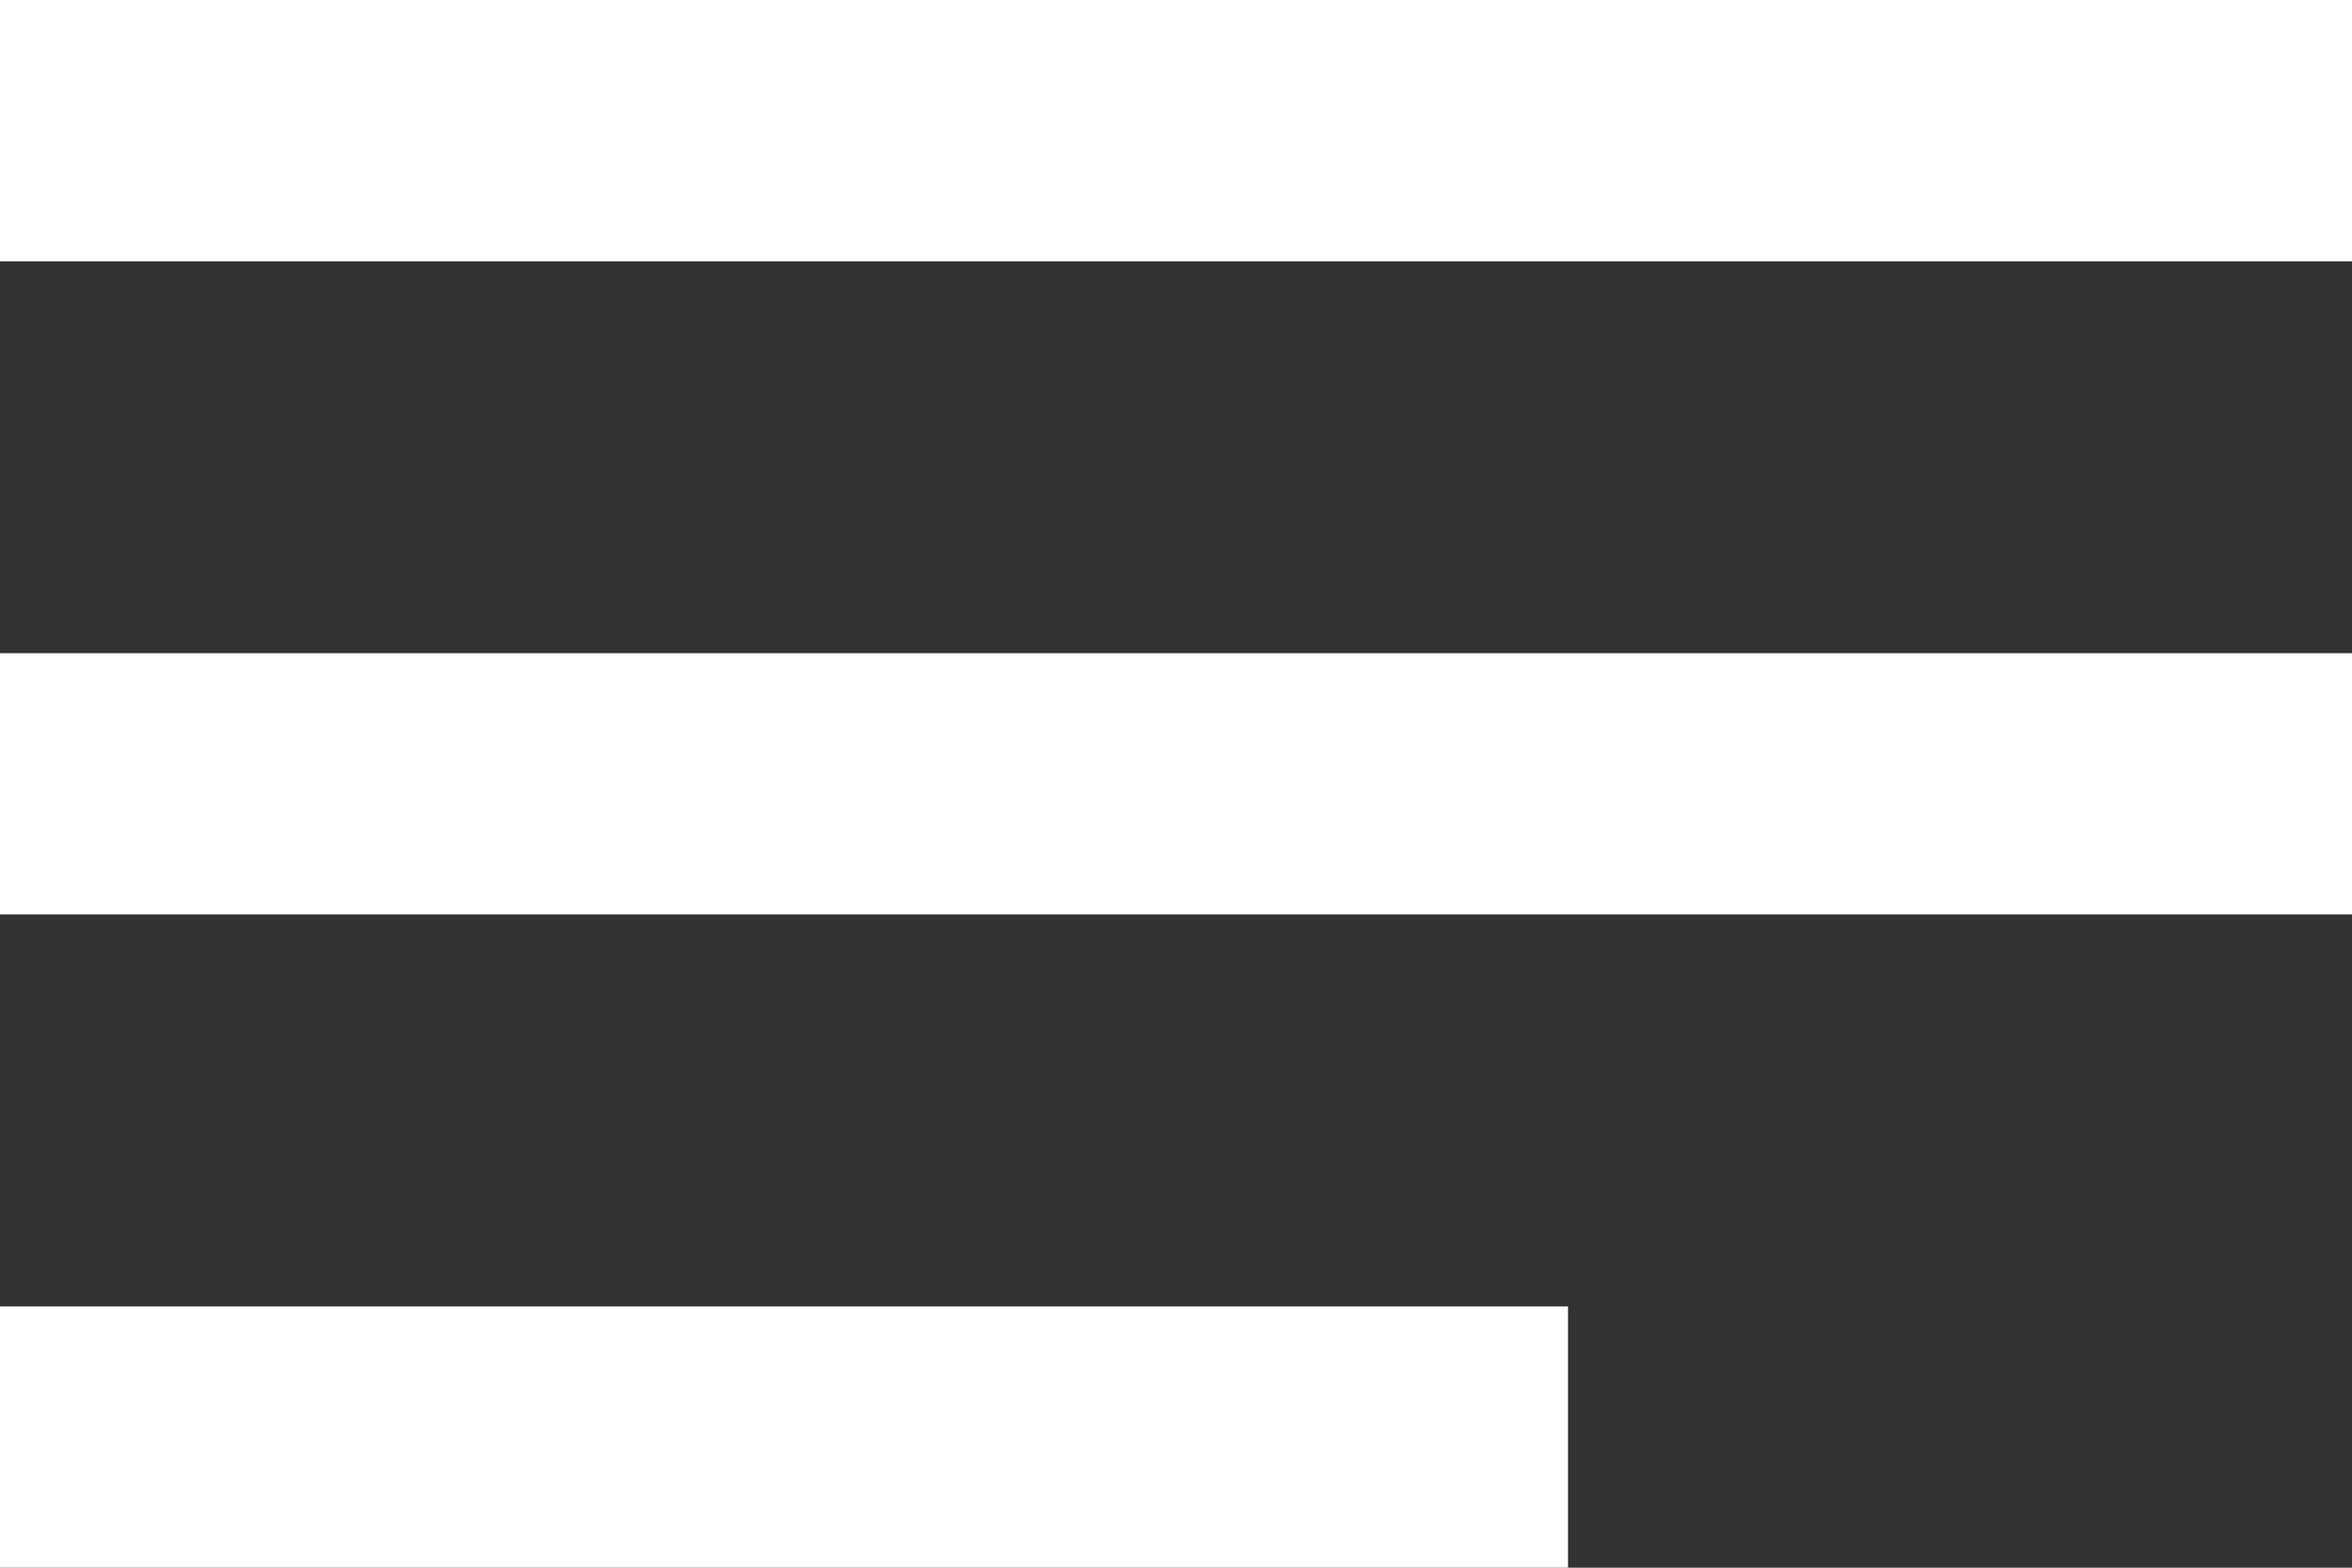 <svg width="18" height="12" viewBox="0 0 18 12" fill="none" xmlns="http://www.w3.org/2000/svg">
<rect x="0" y="0" width="18" height="12" fill="#333333" stroke="none"/>
<path d="M0 12H12V10H0V12ZM0 0V2H18V0H0ZM0 7H18V5H0V7Z" fill="white"/>
</svg>
